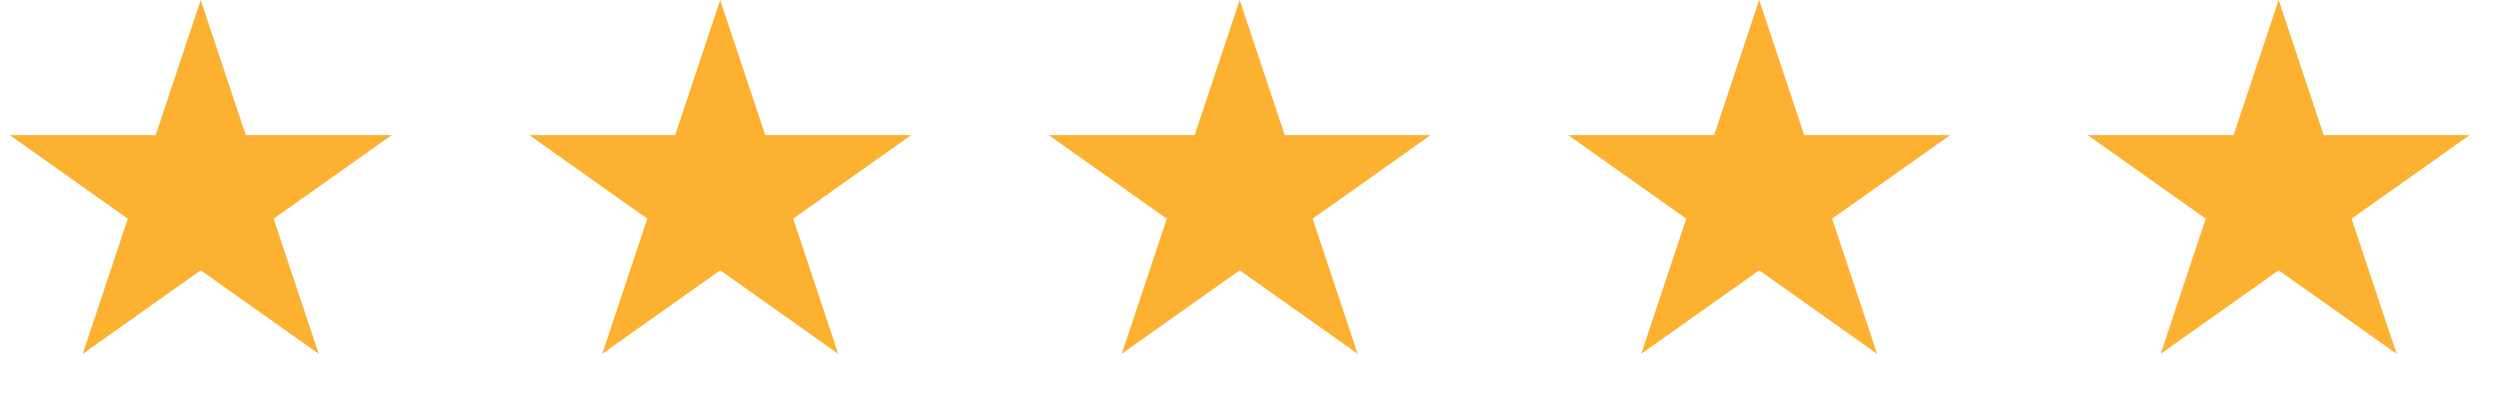 <svg xmlns="http://www.w3.org/2000/svg" width="92" height="15" viewBox="0 0 92 15" fill="none"><path d="M7.386 0L9.045 4.974H14.411L10.069 8.048L11.728 13.021L7.386 9.947L3.045 13.021L4.703 8.048L0.362 4.974H5.728L7.386 0Z" fill="#FDB130"></path><path d="M26.503 0L28.162 4.974H33.528L29.187 8.047L30.845 13.021L26.503 9.947L22.162 13.021L23.82 8.047L19.479 4.974H24.845L26.503 0Z" fill="#FDB130"></path><path d="M45.621 0L47.279 4.974H52.645L48.304 8.047L49.962 13.021L45.621 9.947L41.279 13.021L42.937 8.047L38.596 4.974H43.962L45.621 0Z" fill="#FDB130"></path><path d="M64.738 0L66.396 4.974H71.763L67.421 8.047L69.079 13.021L64.738 9.947L60.396 13.021L62.055 8.047L57.713 4.974H63.08L64.738 0Z" fill="#FDB130"></path><path d="M83.855 0L85.513 4.974H90.88L86.538 8.047L88.197 13.021L83.855 9.947L79.513 13.021L81.172 8.047L76.83 4.974H82.197L83.855 0Z" fill="#FDB130"></path></svg>